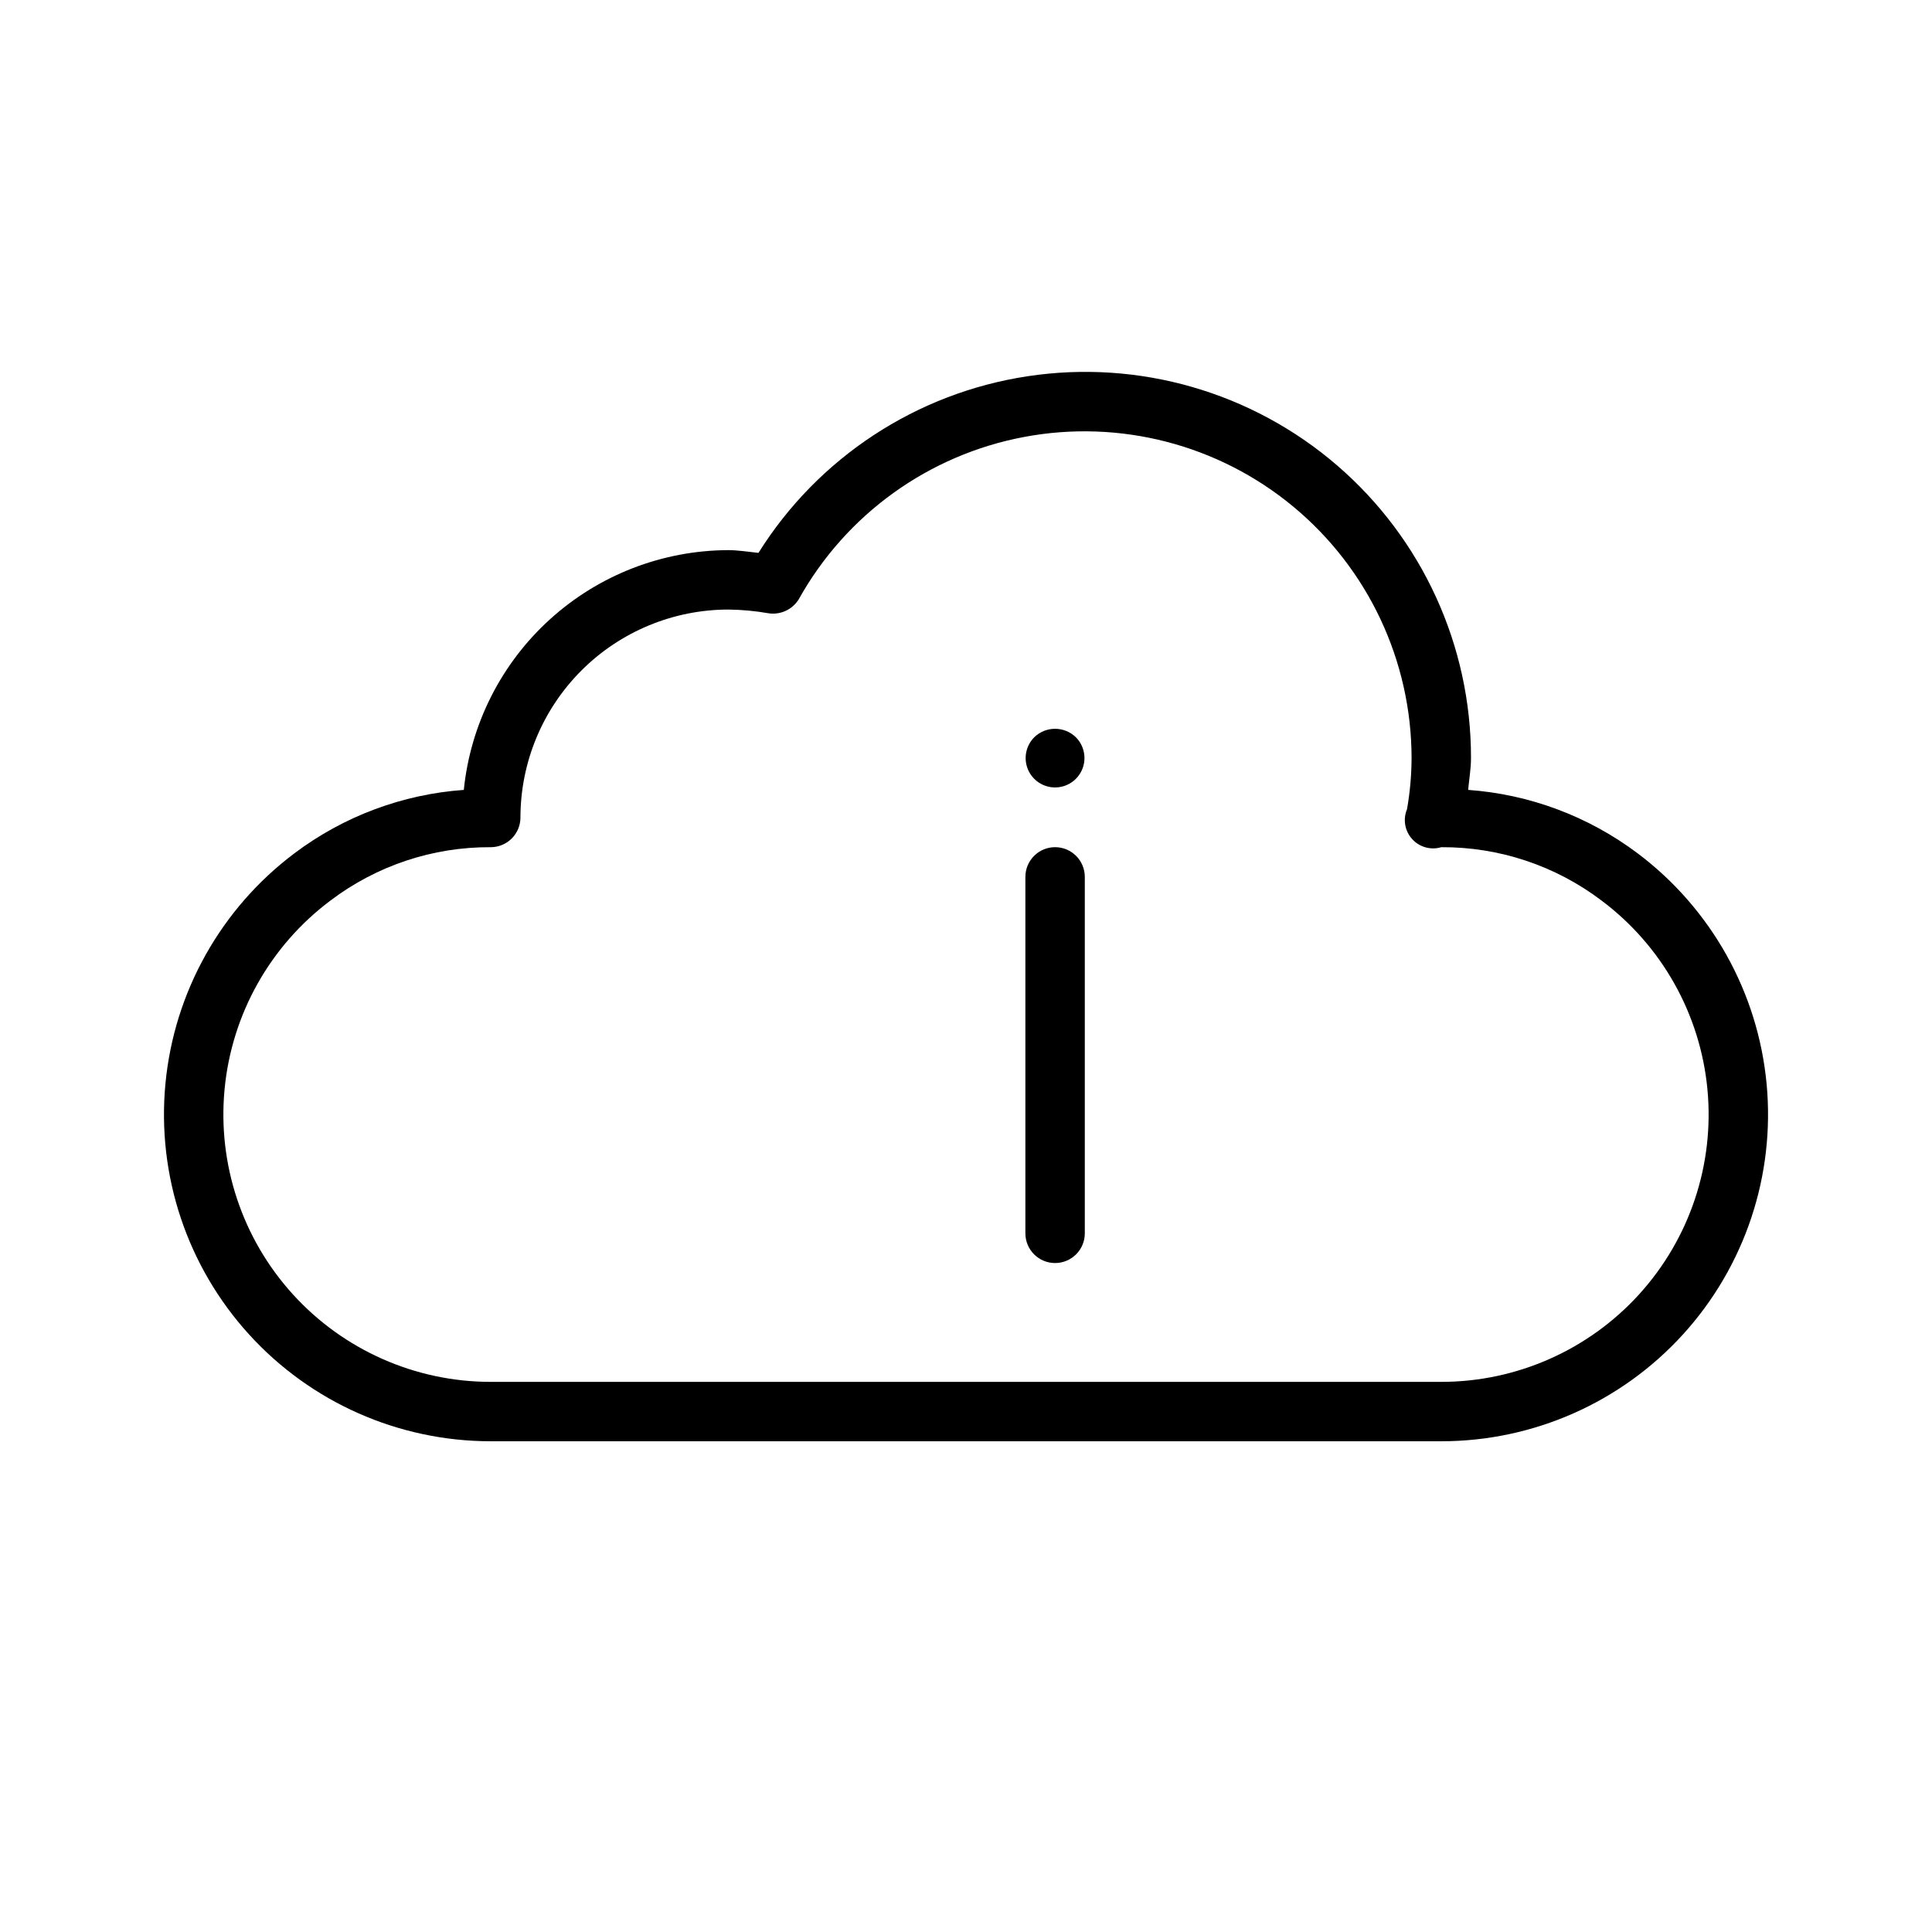 <?xml version="1.0" encoding="UTF-8"?>
<!-- Uploaded to: ICON Repo, www.iconrepo.com, Generator: ICON Repo Mixer Tools -->
<svg fill="#000000" width="800px" height="800px" version="1.1" viewBox="144 144 512 512" xmlns="http://www.w3.org/2000/svg">
 <g>
  <path d="m423.61 368.51c-4.348 0-7.871 3.523-7.871 7.871v94.465c0 4.348 3.523 7.871 7.871 7.871 4.348 0 7.875-3.523 7.875-7.871v-94.465c0-2.09-0.832-4.09-2.309-5.566-1.477-1.477-3.477-2.305-5.566-2.305z"/>
  <path d="m418.09 339.38c-2.227 2.231-2.894 5.582-1.688 8.492s4.047 4.809 7.199 4.809c3.152 0 5.992-1.898 7.199-4.809 1.203-2.91 0.539-6.262-1.688-8.492-3.066-2.988-7.957-2.988-11.023 0z"/>
  <path d="m577.95 370.11c-13.035-9.789-28.613-15.617-44.871-16.781 0.242-2.801 0.75-5.555 0.75-8.438v0.004c0.039-29.801-12.93-58.133-35.508-77.582-22.582-19.445-52.523-28.07-81.988-23.609-29.465 4.457-55.516 21.555-71.332 46.812-2.699-0.289-5.543-0.727-7.977-0.727-17.473 0.055-34.309 6.578-47.254 18.312-12.949 11.734-21.09 27.848-22.855 45.23-16.246 1.16-31.812 6.981-44.836 16.762-19.508 14.637-31.938 36.816-34.238 61.098-2.301 24.277 5.742 48.398 22.152 66.438 16.41 18.039 39.668 28.32 64.055 28.32h251.9c24.387 0.004 47.641-10.273 64.055-28.309 16.41-18.035 24.457-42.152 22.164-66.43-2.293-24.277-14.719-46.461-34.219-61.102zm-52 140.1h-251.9c-19.961 0-38.996-8.418-52.422-23.184-13.43-14.766-20.004-34.512-18.113-54.383 1.895-19.871 12.078-38.02 28.055-49.984 12.219-9.262 27.148-14.234 42.48-14.145 2.086 0 4.09-0.832 5.566-2.309 1.477-1.477 2.305-3.477 2.305-5.566 0.02-14.609 5.828-28.613 16.16-38.945 10.328-10.328 24.336-16.141 38.945-16.156 3.578 0.039 7.144 0.371 10.668 0.992 3.168 0.465 6.309-0.996 7.984-3.719 12.539-22.512 34.441-38.281 59.77-43.023 25.324-4.746 51.449 2.023 71.285 18.473 19.836 16.449 31.324 40.867 31.348 66.637-0.016 4.543-0.422 9.074-1.207 13.547-1.117 2.676-0.59 5.758 1.352 7.91 1.941 2.152 4.953 2.992 7.727 2.16 15.34-0.086 30.277 4.891 42.496 14.16 15.969 11.969 26.148 30.117 28.035 49.984 1.891 19.867-4.688 39.609-18.117 54.371-13.426 14.762-32.457 23.18-52.414 23.18z"/>
 </g>
</svg>